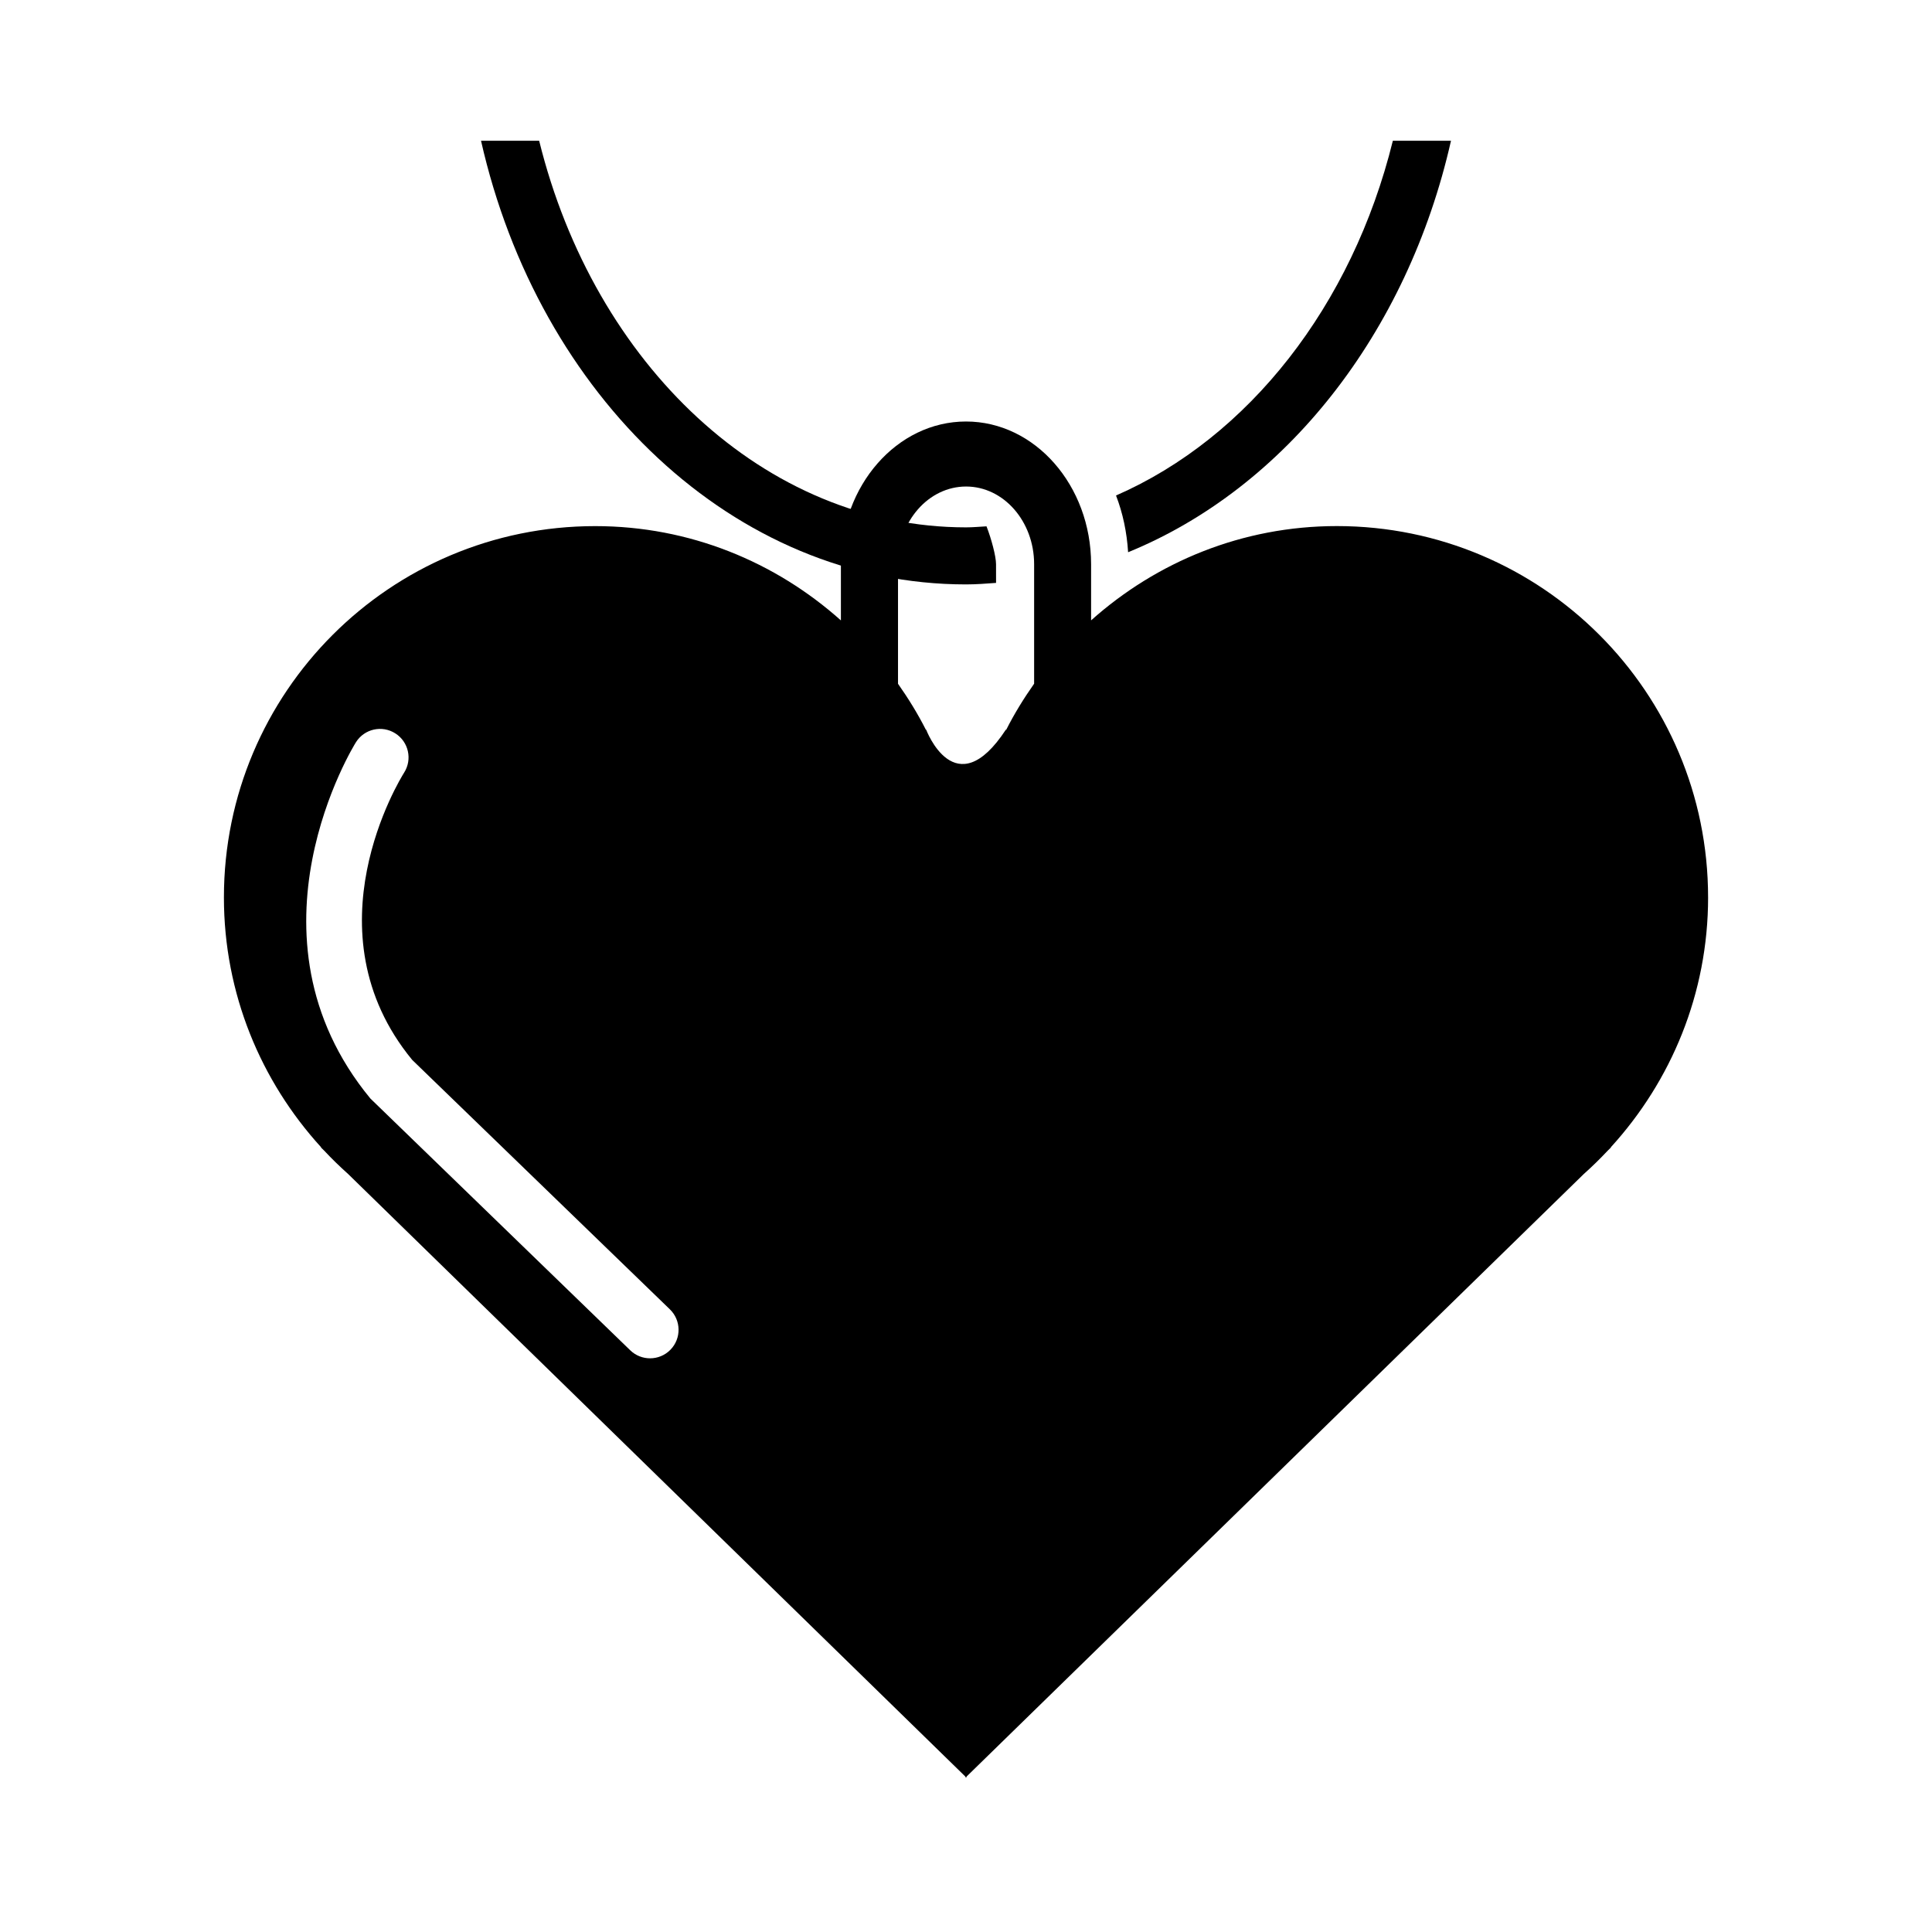 <?xml version="1.0" encoding="UTF-8"?>
<!-- Uploaded to: SVG Repo, www.svgrepo.com, Generator: SVG Repo Mixer Tools -->
<svg fill="#000000" width="800px" height="800px" version="1.1" viewBox="144 144 512 512" xmlns="http://www.w3.org/2000/svg">
 <g>
  <path d="m596.66 381.81c0-54.34-44.055-98.395-98.395-98.395-25.078 0-47.793 9.523-65.113 24.988v-14.883c0-20.848-14.871-37.816-33.152-37.816-18.277 0-33.152 16.969-33.152 37.816v14.895c-17.32-15.469-40.031-24.988-65.113-24.988-54.34 0-98.395 44.055-98.395 98.395 0 25.543 9.812 48.727 25.766 66.223l-0.039 0.059 0.855 0.836c2.016 2.156 4.133 4.211 6.34 6.188l163.6 159.71v0.262l0.133-0.133 0.133 0.133v-0.273l163.6-159.71c2.207-1.965 4.312-4.031 6.34-6.188l0.855-0.836-0.039-0.059c15.965-17.496 25.781-40.691 25.781-66.223zm-274.96 119.86c-1.48 1.531-3.457 2.297-5.43 2.297-1.895 0-3.789-0.707-5.25-2.125l-68.859-66.715c-35.719-43.316-4.133-93.961-3.809-94.465 2.238-3.508 6.883-4.555 10.41-2.309 3.527 2.227 4.566 6.902 2.328 10.418-1.066 1.691-25.938 41.996 2.156 76.125l68.277 66.09c3 2.906 3.078 7.691 0.176 10.684zm96.34-176.46c-2.731 3.879-5.238 7.941-7.394 12.211l-0.07-0.07c-13.453 20.523-21.141 0-21.141 0l-0.059 0.059c-2.156-4.262-4.664-8.324-7.394-12.203v-31.699c0-11.348 8.09-20.574 18.035-20.574 9.945 0 18.035 9.23 18.035 20.574v31.703z"/>
  <path d="m407.96 293.51c0-2.086-1.258-6.801-2.527-10.027-1.805 0.102-3.598 0.273-5.43 0.273-53.363 0-98.516-43.277-113.12-102.46h-15.406c15.285 67.609 67.035 117.58 128.53 117.58 2.68 0 5.32-0.211 7.961-0.402z"/>
  <path d="m513.12 181.3c-10.781 43.711-38.258 78.676-73.363 94.012 1.805 4.676 2.871 9.723 3.203 15.035 41.645-17 74.02-57.969 85.566-109.04z"/>
 </g>
</svg>